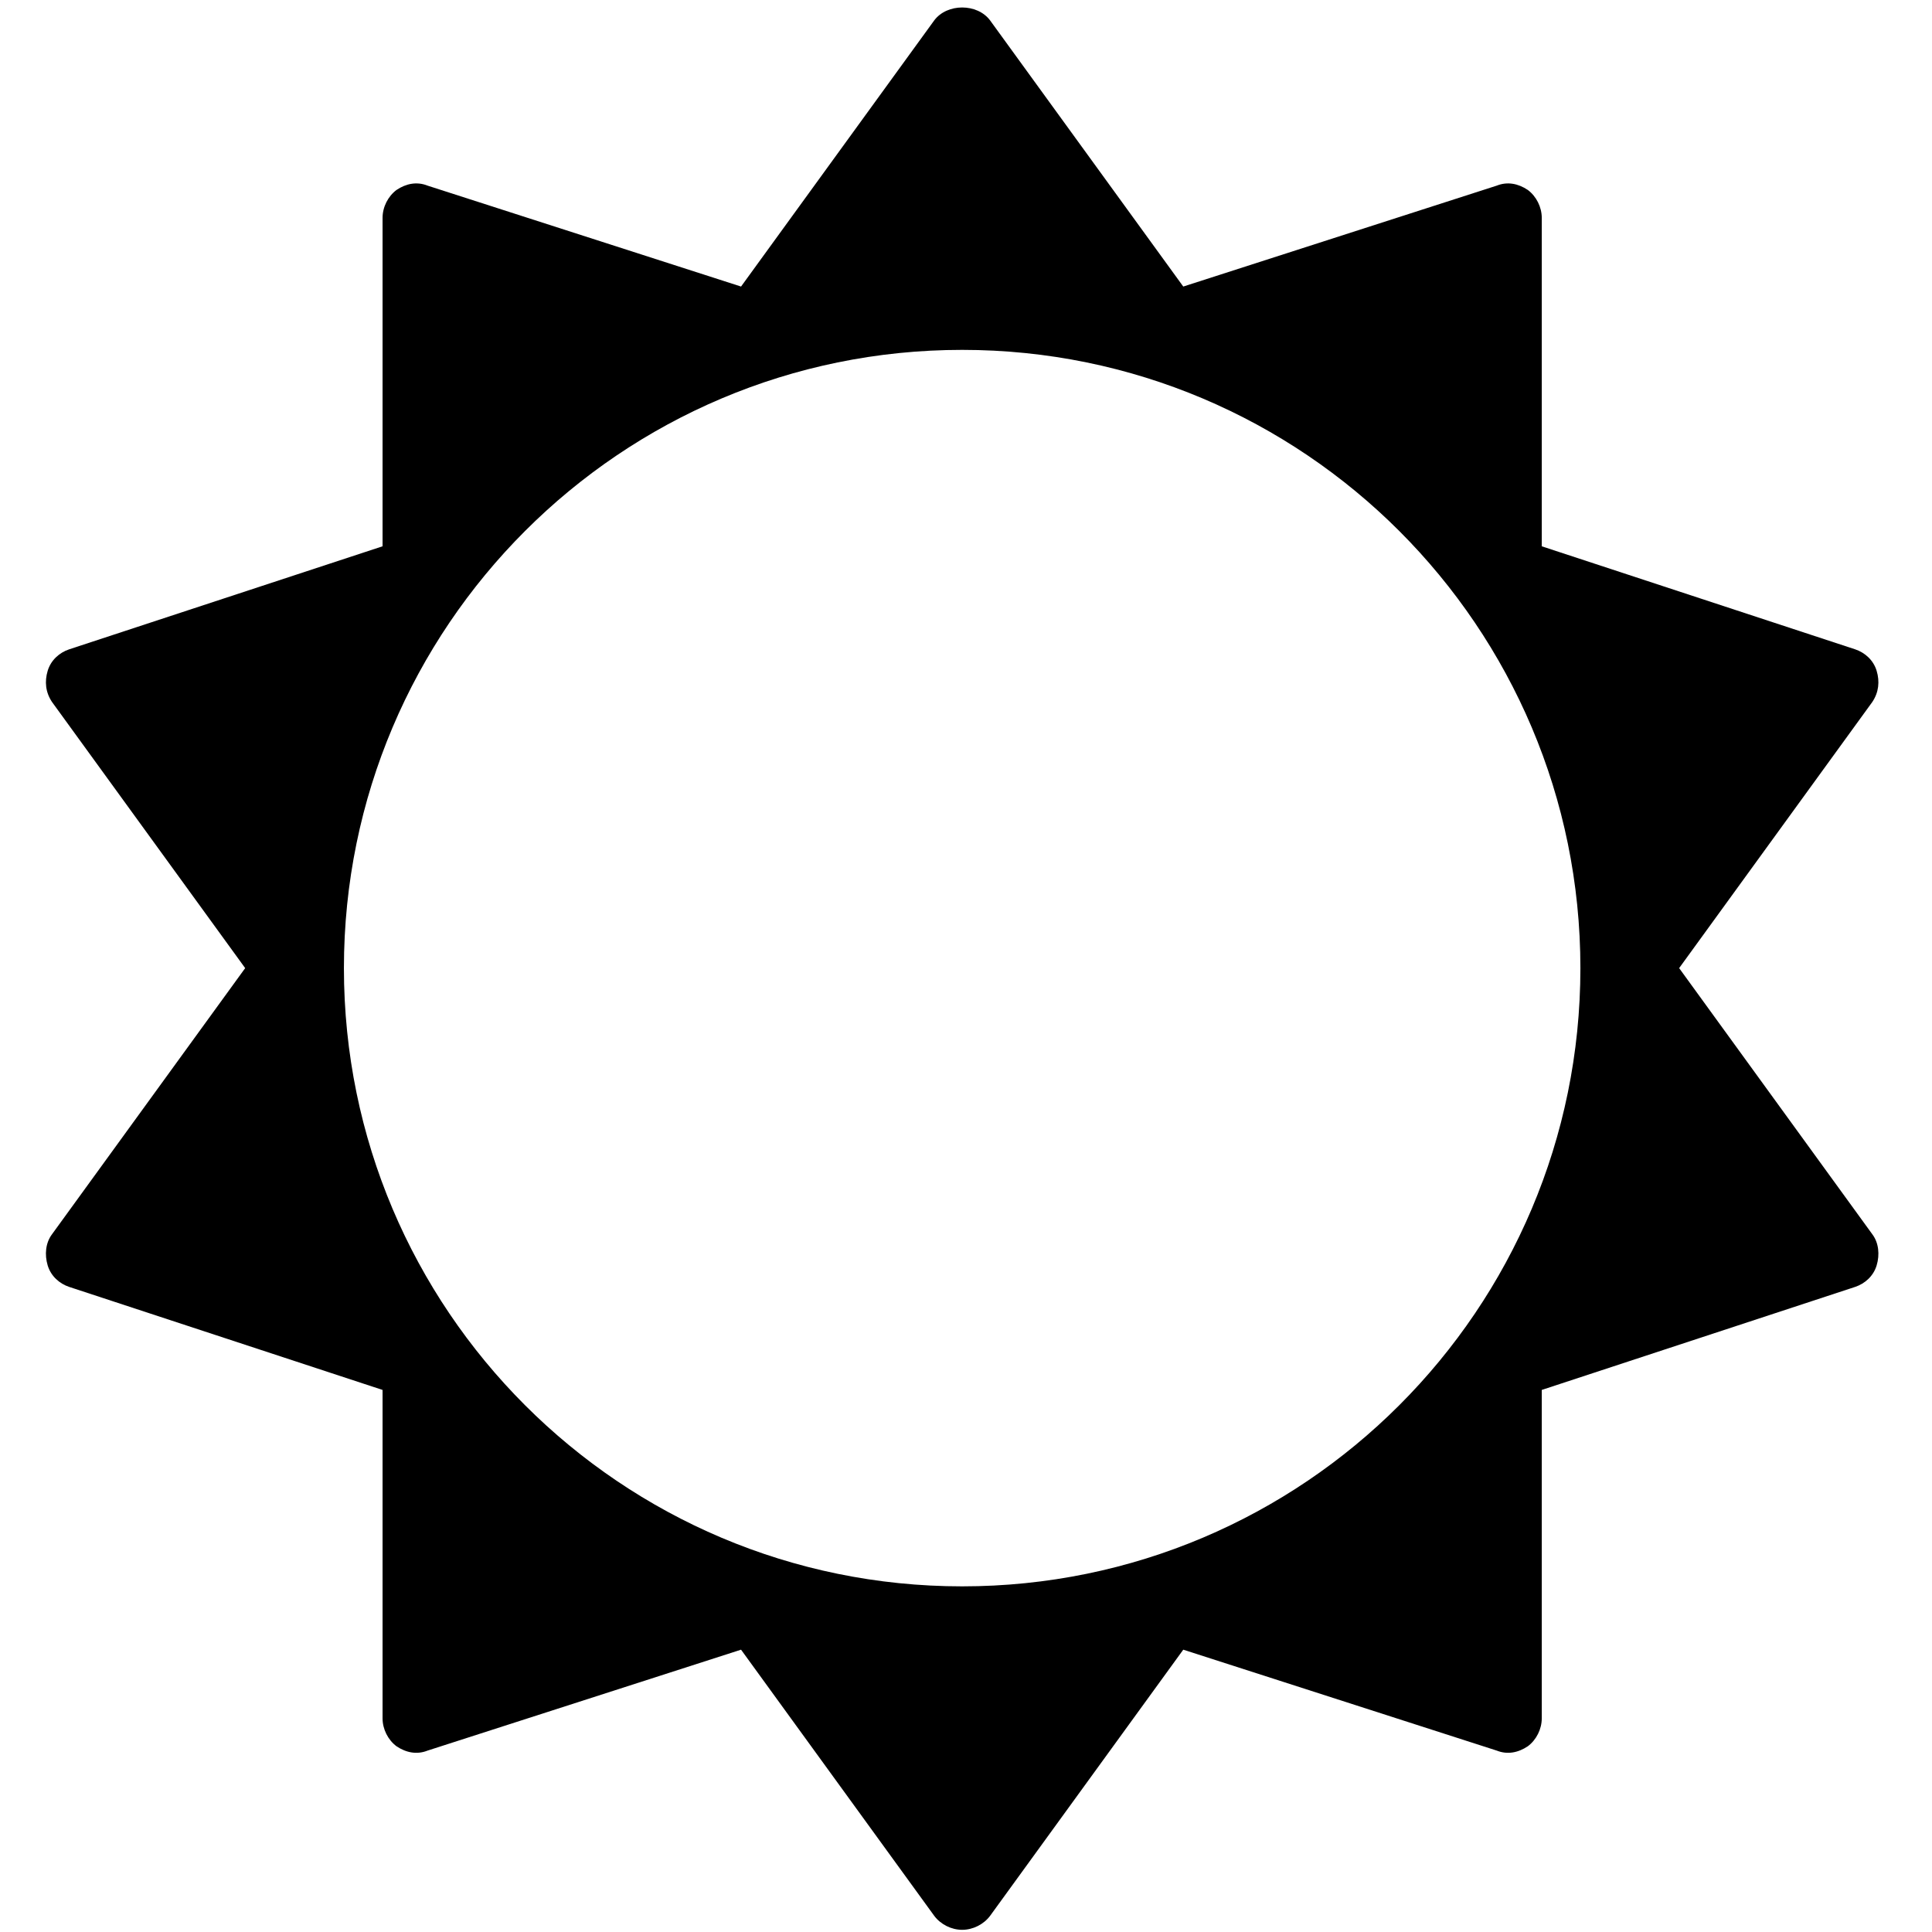 <svg id="sun" xmlns="http://www.w3.org/2000/svg" class="theme-icon" width="18" height="18" viewBox="0 0 1800 1800"><path d="M1472.42 901.97c0-318-258-576-576-576s-576 258-576 576 258 576 576 576 576-258 576-576zm276 277c-3 10-11 17-20 20l-292 96v306c0 10-5 20-13 26-9 6-19 8-29 4l-292-94-180 248c-6 8-16 13-26 13s-20-5-26-13l-180-248-292 94c-10 4-20 2-29-4-8-6-13-16-13-26v-306l-292-96c-9-3-17-10-20-20s-2-21 4-29l180-248-180-248c-6-9-7-19-4-29s11-17 20-20l292-96v-306c0-10 5-20 13-26 9-6 19-8 29-4l292 94 180-248c12-16 40-16 52 0l180 248 292-94c10-4 20-2 29 4 8 6 13 16 13 26v306l292 96c9 3 17 10 20 20s2 20-4 29l-180 248 180 248c6 8 7 19 4 29z"/></svg>
